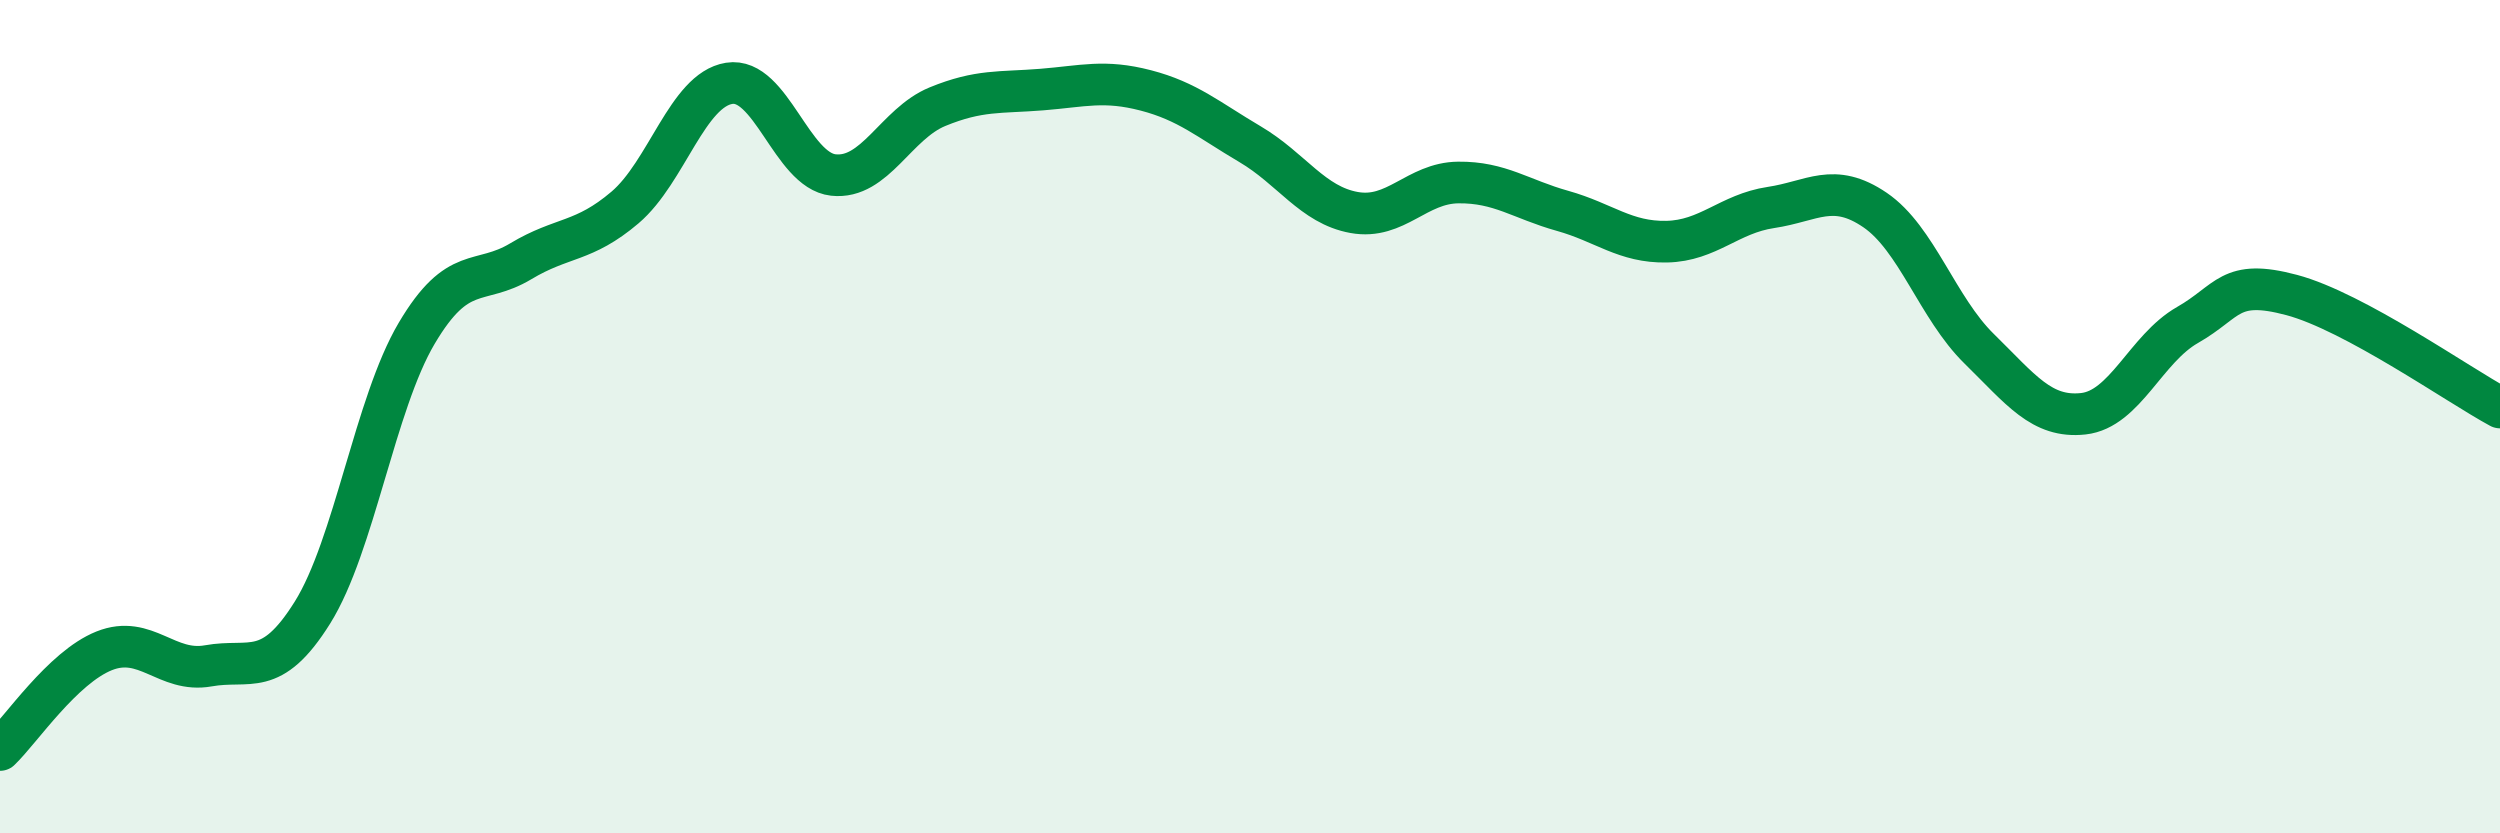 
    <svg width="60" height="20" viewBox="0 0 60 20" xmlns="http://www.w3.org/2000/svg">
      <path
        d="M 0,18 C 0.5,17.52 1.5,16.02 2.5,15.62 C 3.5,15.22 4,16.16 5,15.98 C 6,15.8 6.5,16.3 7.5,14.7 C 8.5,13.1 9,9.69 10,8 C 11,6.31 11.5,6.87 12.5,6.27 C 13.5,5.67 14,5.83 15,4.98 C 16,4.13 16.5,2.16 17.5,2 C 18.5,1.84 19,4.09 20,4.2 C 21,4.31 21.5,2.97 22.5,2.56 C 23.5,2.15 24,2.23 25,2.15 C 26,2.07 26.5,1.91 27.5,2.17 C 28.5,2.43 29,2.87 30,3.46 C 31,4.05 31.5,4.92 32.5,5.1 C 33.5,5.28 34,4.39 35,4.38 C 36,4.37 36.5,4.78 37.5,5.06 C 38.5,5.34 39,5.82 40,5.8 C 41,5.78 41.5,5.13 42.5,4.98 C 43.5,4.83 44,4.36 45,5.04 C 46,5.72 46.5,7.39 47.5,8.37 C 48.5,9.35 49,10.04 50,9.93 C 51,9.82 51.5,8.37 52.5,7.8 C 53.5,7.23 53.5,6.68 55,7.08 C 56.5,7.48 59,9.24 60,9.78L60 20L0 20Z"
        fill="#008740"
        opacity="0.1"
        stroke-linecap="round"
        stroke-linejoin="round"
      />
      <path
        d="M 0,18 C 0.5,17.52 1.5,16.02 2.5,15.62 C 3.5,15.22 4,16.16 5,15.98 C 6,15.8 6.5,16.3 7.5,14.7 C 8.5,13.1 9,9.69 10,8 C 11,6.31 11.5,6.87 12.5,6.27 C 13.5,5.67 14,5.83 15,4.98 C 16,4.13 16.5,2.16 17.5,2 C 18.5,1.84 19,4.09 20,4.2 C 21,4.31 21.5,2.97 22.5,2.56 C 23.5,2.15 24,2.23 25,2.15 C 26,2.07 26.5,1.91 27.5,2.17 C 28.5,2.43 29,2.87 30,3.46 C 31,4.05 31.5,4.92 32.5,5.1 C 33.5,5.28 34,4.39 35,4.38 C 36,4.37 36.5,4.78 37.5,5.06 C 38.5,5.34 39,5.82 40,5.8 C 41,5.78 41.5,5.13 42.5,4.98 C 43.5,4.83 44,4.36 45,5.04 C 46,5.72 46.5,7.39 47.5,8.37 C 48.5,9.35 49,10.04 50,9.93 C 51,9.82 51.5,8.37 52.5,7.8 C 53.5,7.23 53.5,6.68 55,7.08 C 56.5,7.48 59,9.24 60,9.78"
        stroke="#008740"
        stroke-width="1"
        fill="none"
        stroke-linecap="round"
        stroke-linejoin="round"
      />
    </svg>
  